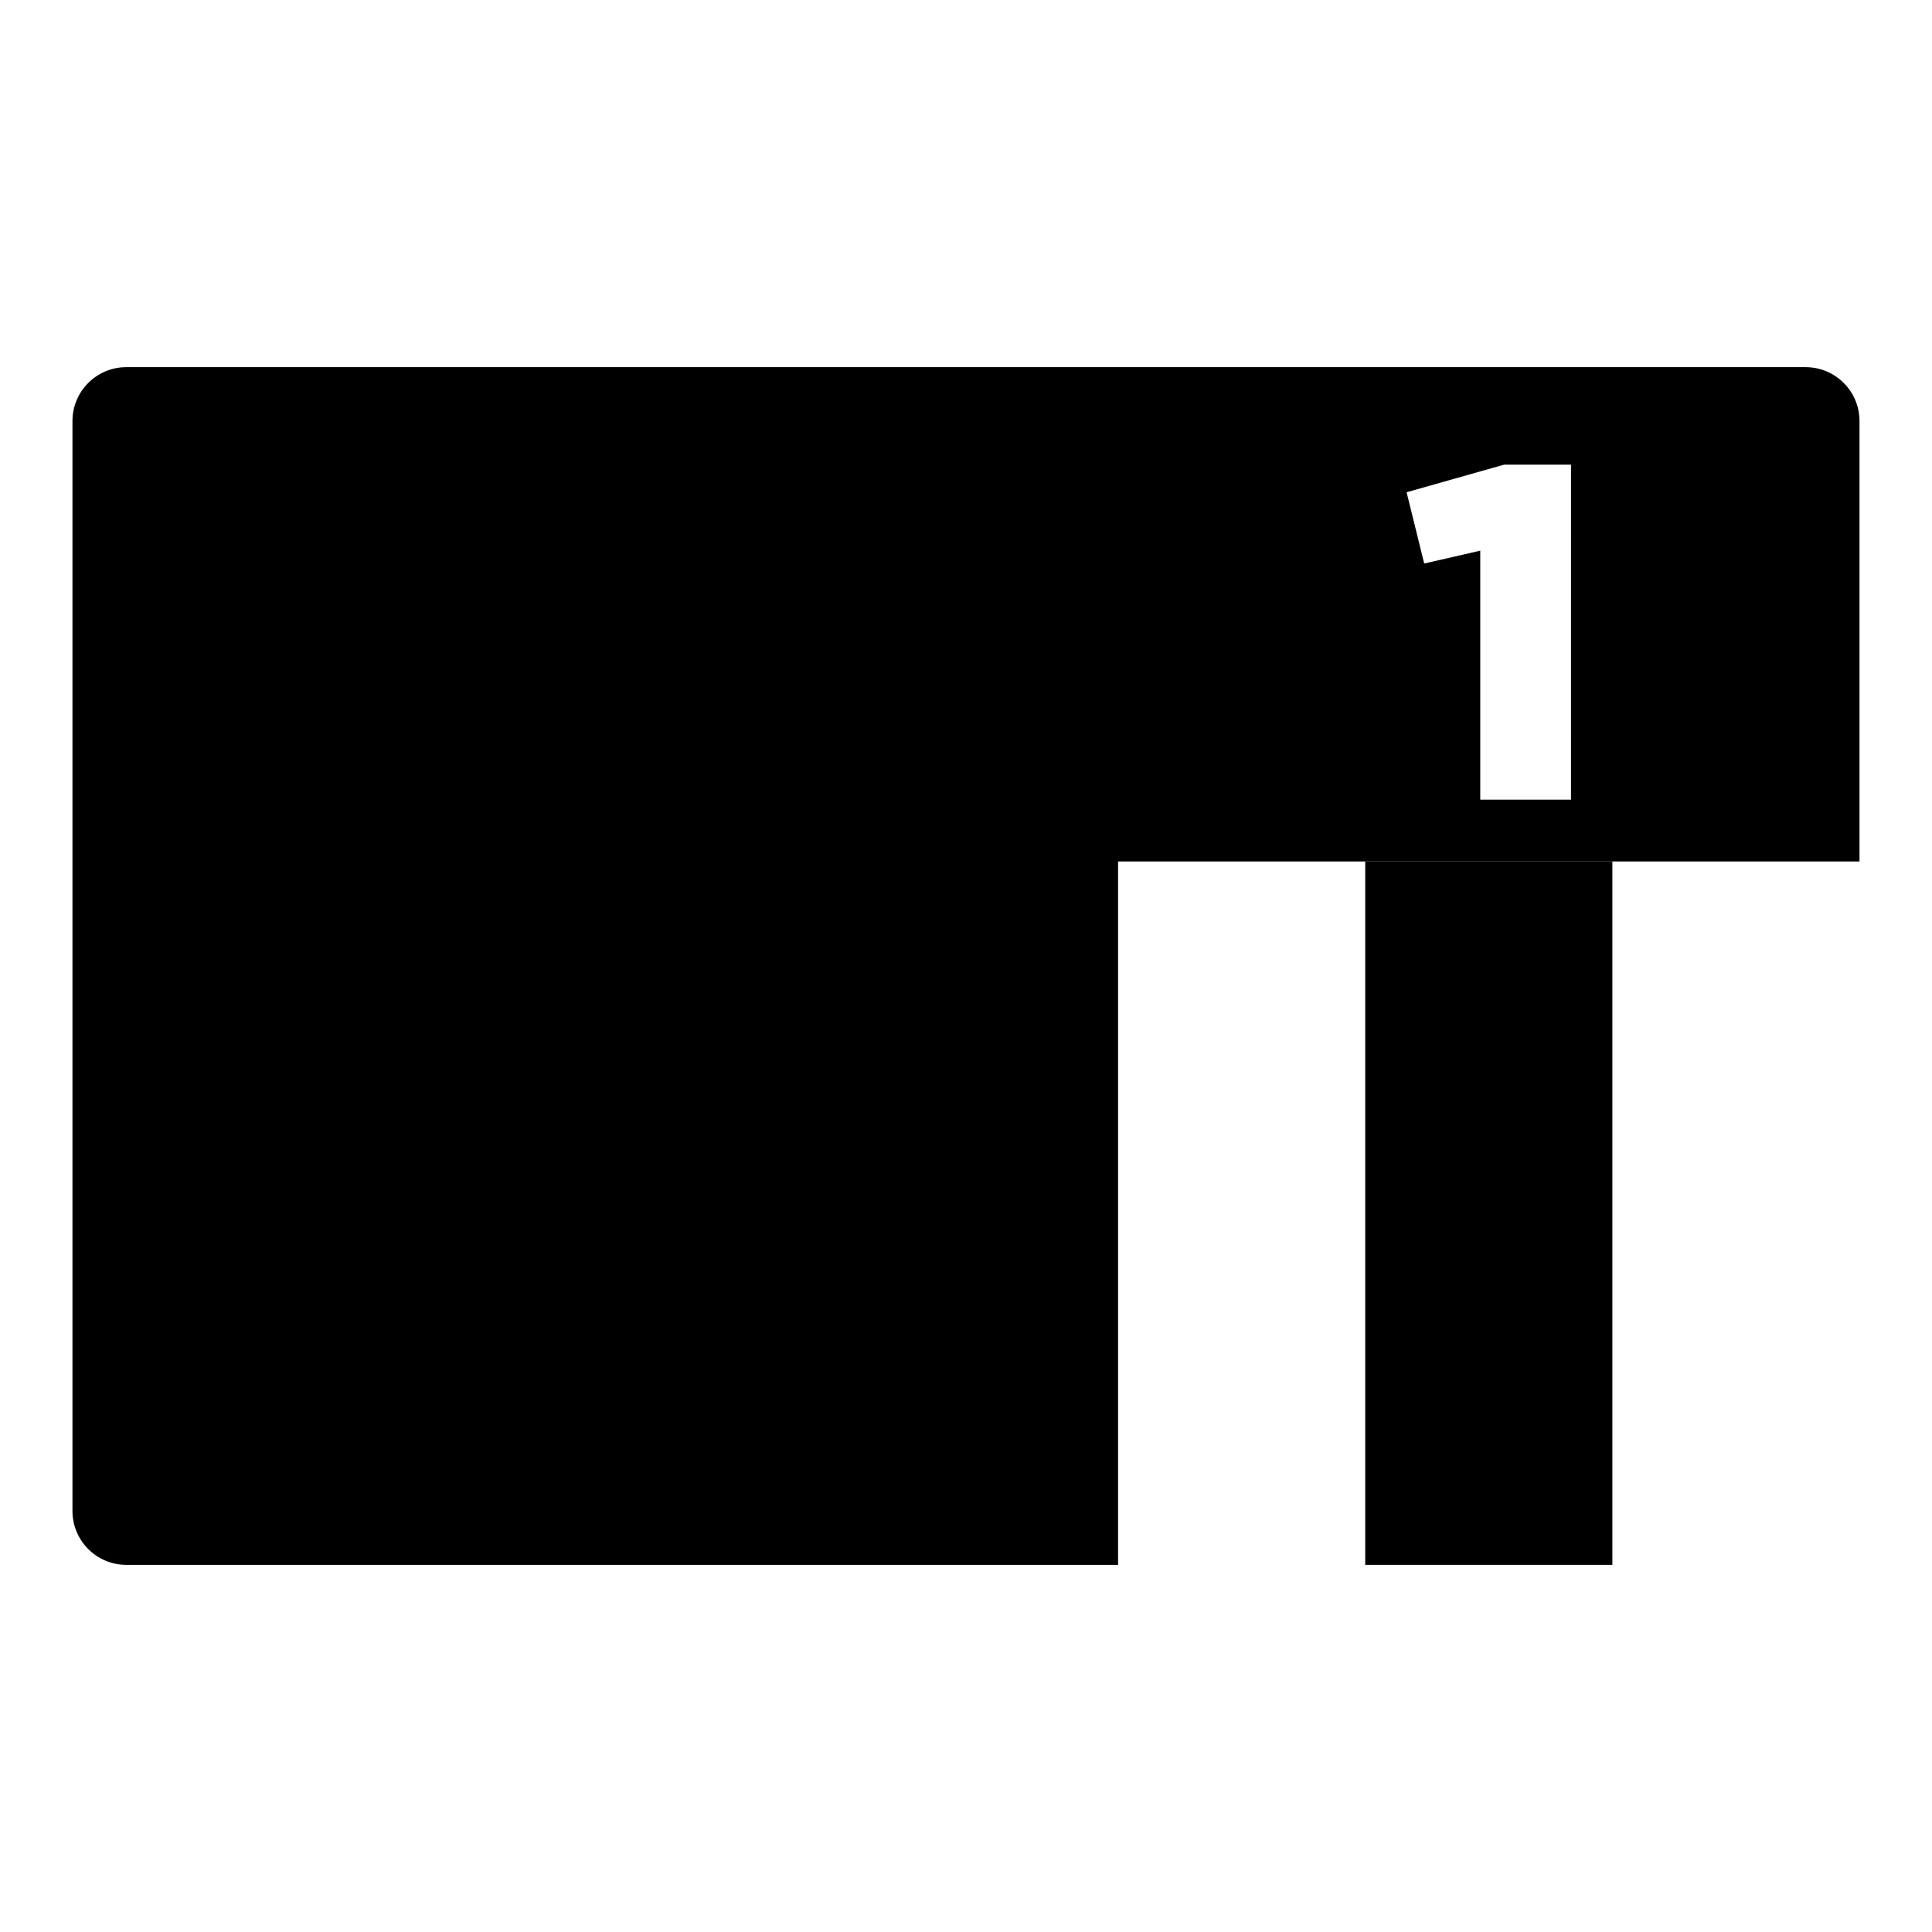 <?xml version="1.0" encoding="UTF-8"?>
<!-- Uploaded to: ICON Repo, www.svgrepo.com, Generator: ICON Repo Mixer Tools -->
<svg fill="#000000" width="800px" height="800px" version="1.1" viewBox="144 144 512 512" xmlns="http://www.w3.org/2000/svg">
 <g>
  <path d="m505.8 372.29h65.496v186.41h-65.496z"/>
  <path d="m622.51 241.3h-445.03c-7.883 0-14.277 6.394-14.277 14.281v288.84c0 7.883 6.394 14.281 14.277 14.281h262.82v-186.41h196.49l-0.004-116.71c0-7.887-6.398-14.281-14.277-14.281zm-62.18 114.62h-24.047v-65.984l-14.855 3.402-4.664-18.887 25.82-7.305h17.75z"/>
 </g>
</svg>